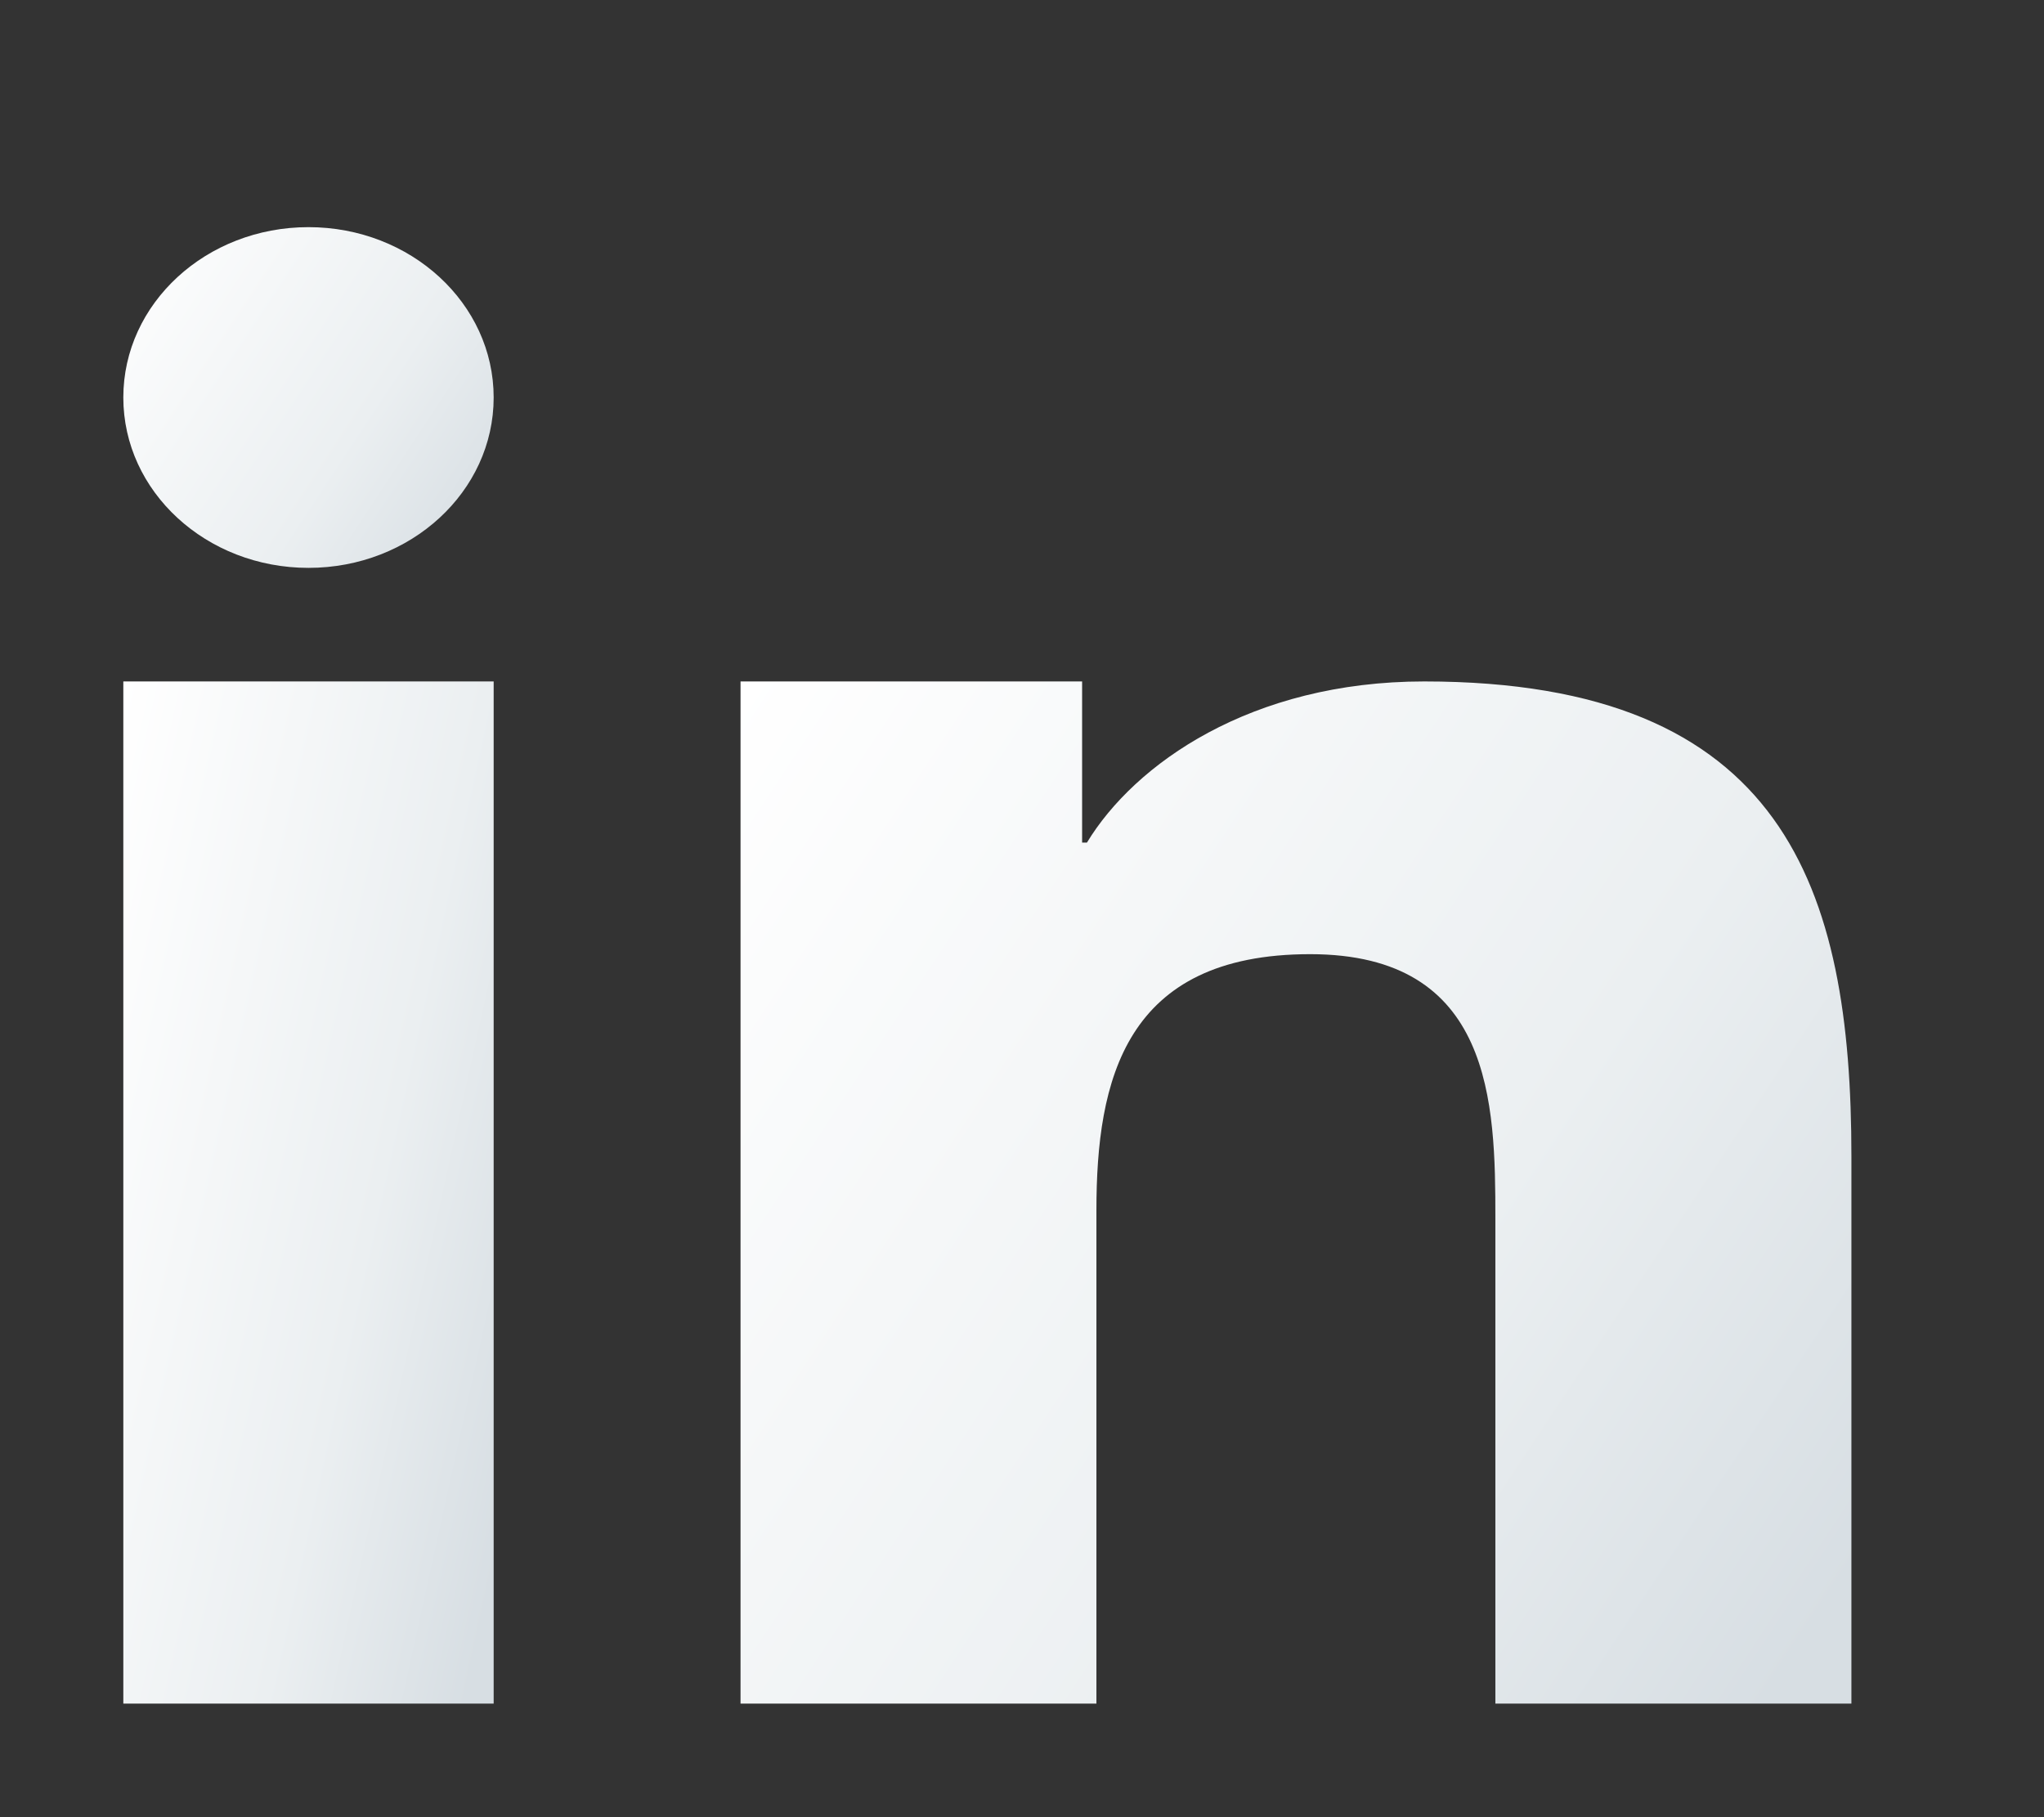 <svg width="27" height="24" viewBox="0 0 27 24" fill="none" xmlns="http://www.w3.org/2000/svg">
<rect x="0" y="0" width="27" height="24" fill="#333333" stroke="none"/>
<path d="M9.782 9H14.294V11.128H14.358C14.986 10.092 16.523 9 18.813 9C23.575 9 24.456 11.728 24.456 15.275V22.5H19.753V16.095C19.753 14.567 19.718 12.602 17.306 12.602C14.857 12.602 14.483 14.266 14.483 15.984V22.5H9.782V9Z" fill="url(#paint0_linear)"/>
<path d="M1.629 9H6.521V22.5H1.629V9Z" fill="url(#paint1_linear)"/>
<path d="M6.521 5.25C6.521 6.493 5.426 7.5 4.075 7.5C2.724 7.5 1.629 6.493 1.629 5.25C1.629 4.007 2.724 3 4.075 3C5.426 3 6.521 4.007 6.521 5.25Z" fill="url(#paint2_linear)"/>
<defs>
<linearGradient id="paint0_linear" x1="9.782" y1="9" x2="25.447" y2="19.347" gradientUnits="userSpaceOnUse">
<stop stop-color="white"/>
<stop offset="0.646" stop-color="#EBEFF1"/>
<stop offset="1" stop-color="#D7DEE3"/>
</linearGradient>
<linearGradient id="paint1_linear" x1="1.629" y1="9" x2="8.783" y2="10.575" gradientUnits="userSpaceOnUse">
<stop stop-color="white"/>
<stop offset="0.646" stop-color="#EBEFF1"/>
<stop offset="1" stop-color="#D7DEE3"/>
</linearGradient>
<linearGradient id="paint2_linear" x1="1.629" y1="3" x2="6.851" y2="6.449" gradientUnits="userSpaceOnUse">
<stop stop-color="white"/>
<stop offset="0.646" stop-color="#EBEFF1"/>
<stop offset="1" stop-color="#D7DEE3"/>
</linearGradient>
</defs>
</svg>
